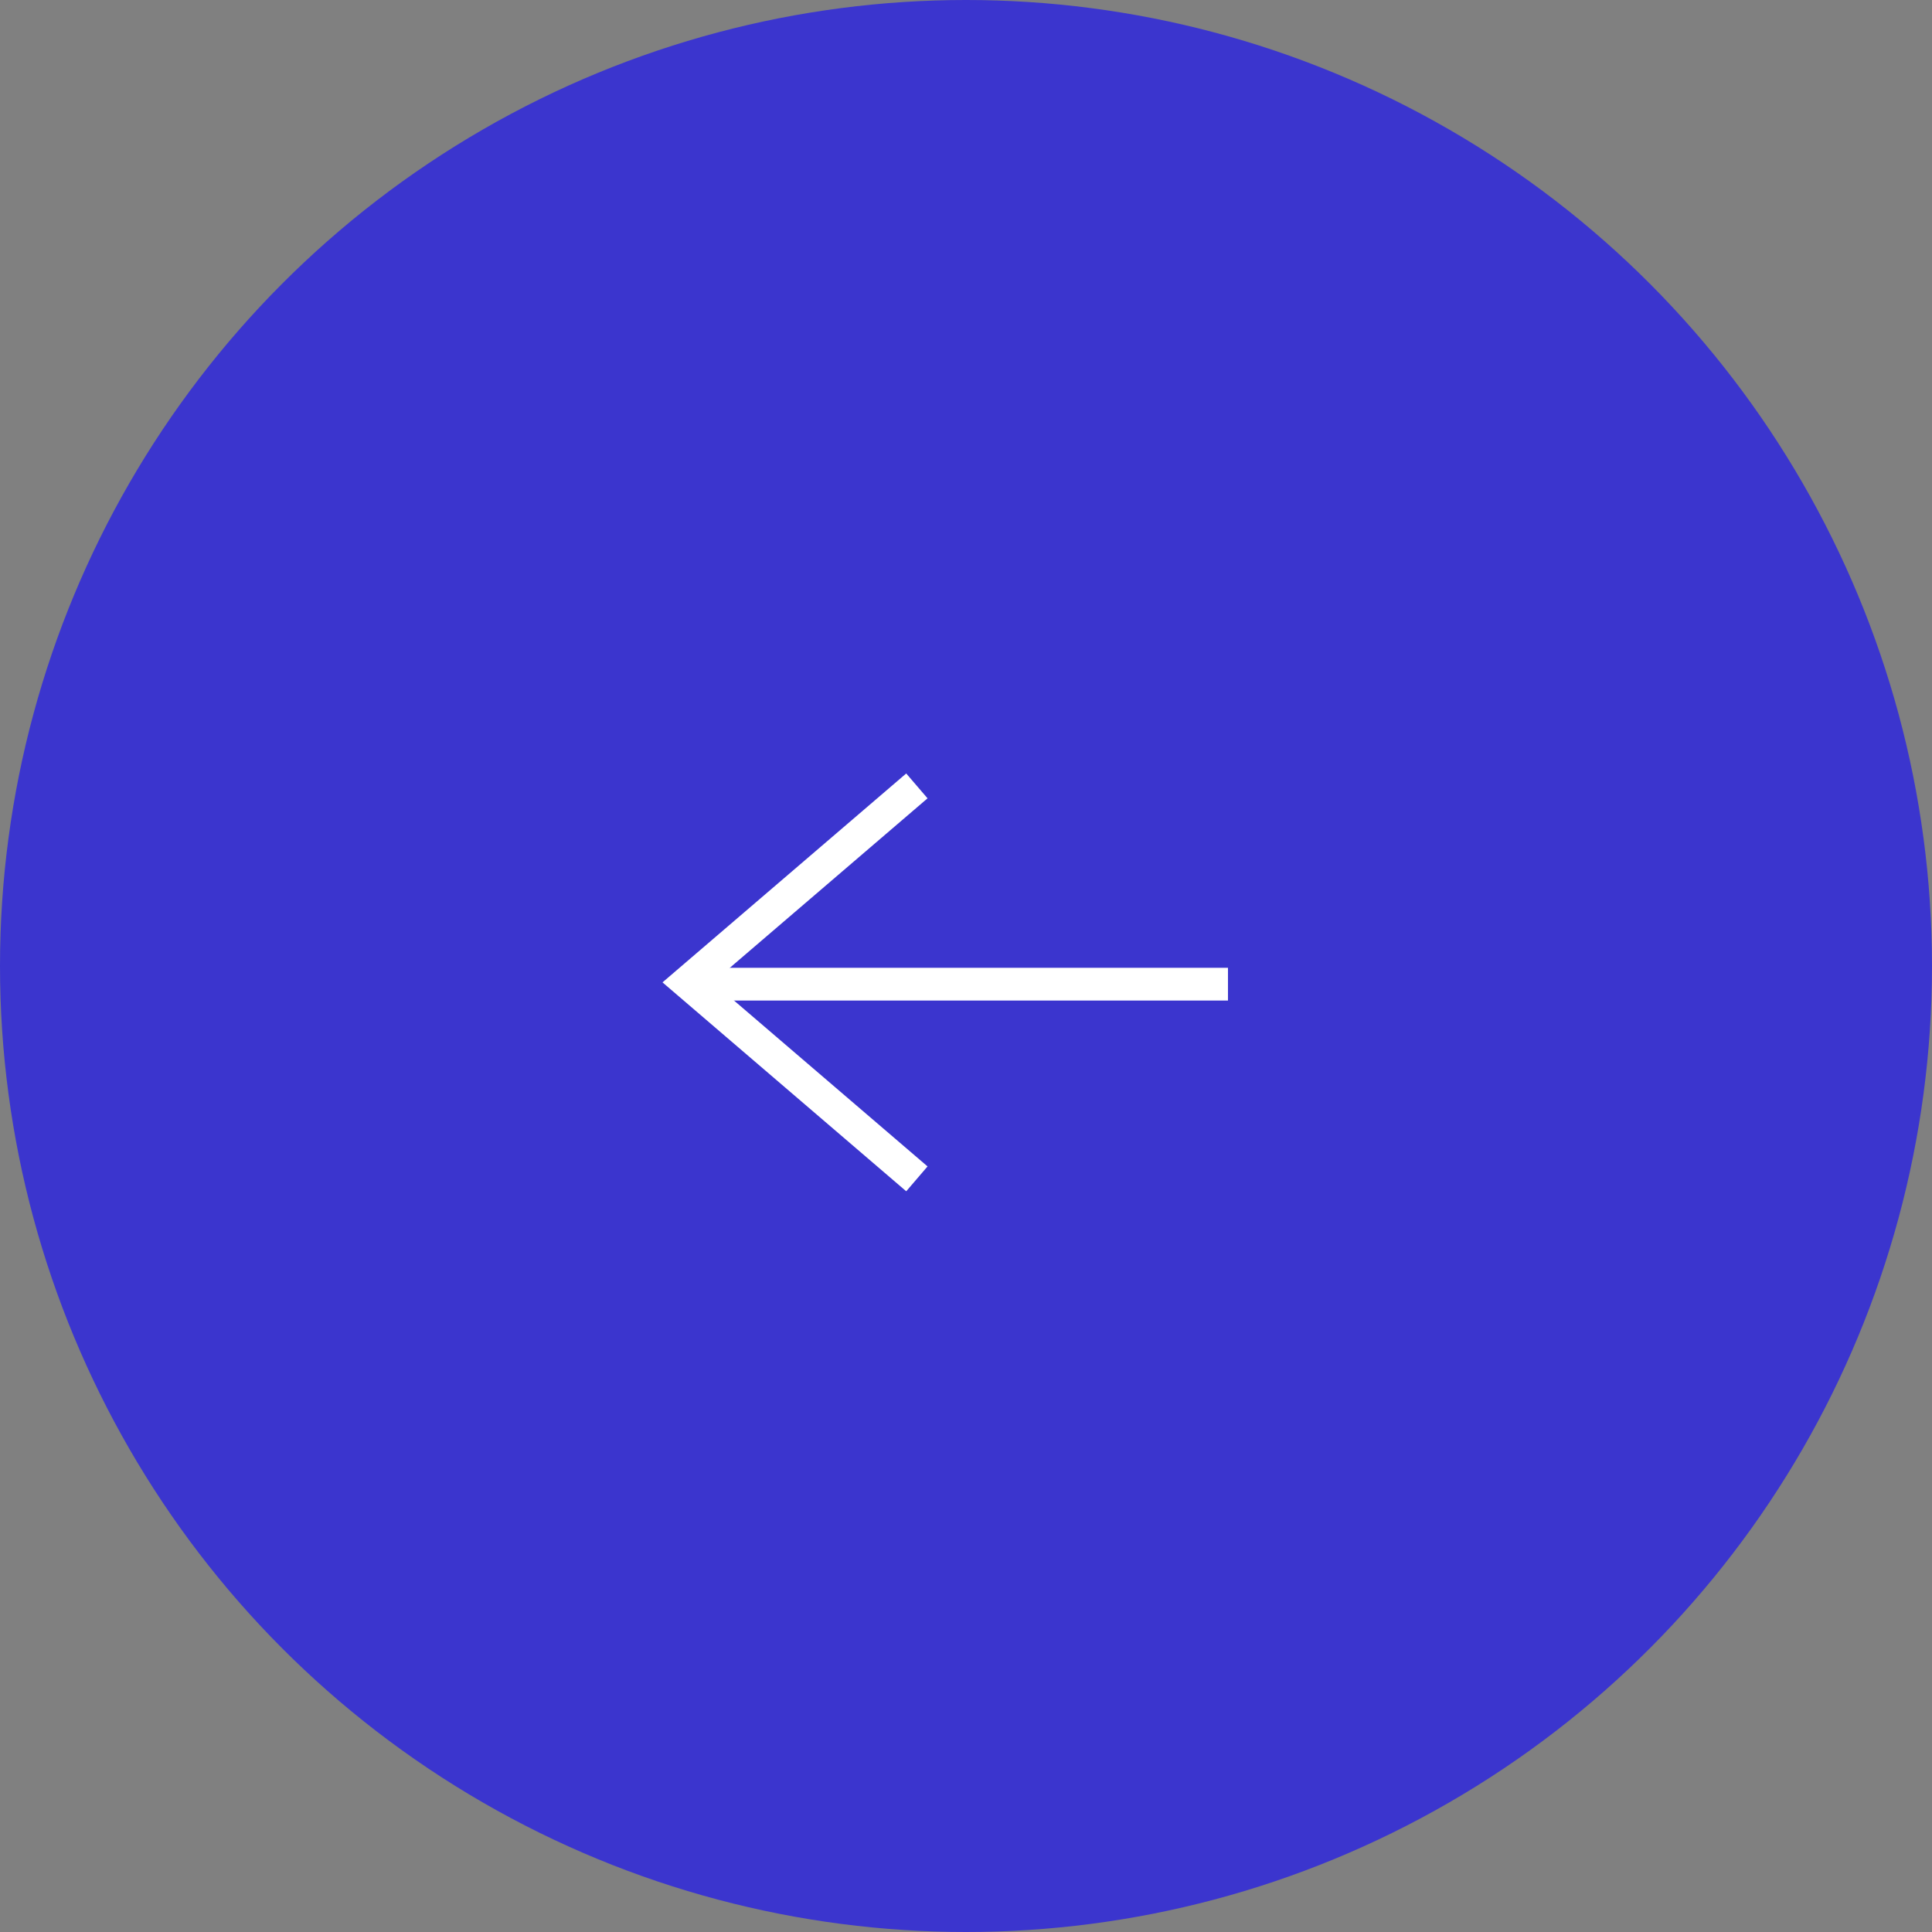 <?xml version="1.0" encoding="UTF-8"?> <svg xmlns="http://www.w3.org/2000/svg" width="59" height="59" viewBox="0 0 59 59" fill="none"><rect x="0" y="0" width="59" height="59" fill="#808080" stroke="none"/><circle cx="29.5" cy="29.5" r="29.5" fill="#3B35CE"></circle><path d="M28 24L21 30L28 36" stroke="white"></path><path d="M21 30.055H37.5" stroke="white"></path></svg> 